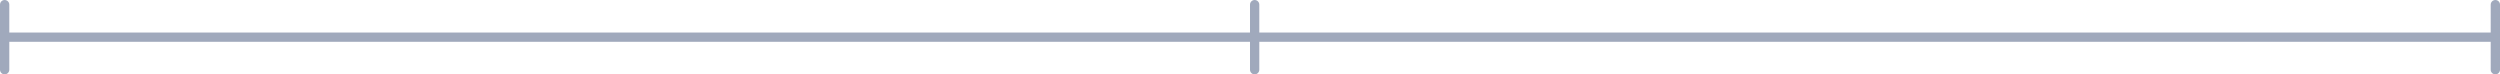 <?xml version="1.0" encoding="UTF-8"?> <svg xmlns="http://www.w3.org/2000/svg" width="538" height="16" viewBox="0 0 538 16" fill="none"> <path d="M1 8H536.5" stroke="#A0A9BC" stroke-width="2" stroke-linecap="round"></path> <path d="M270 1V15" stroke="#A0A9BC" stroke-width="2" stroke-linecap="round"></path> <path d="M537 1V15" stroke="#A0A9BC" stroke-width="2" stroke-linecap="round"></path> <path d="M1 1V15" stroke="#A0A9BC" stroke-width="2" stroke-linecap="round"></path> </svg> 